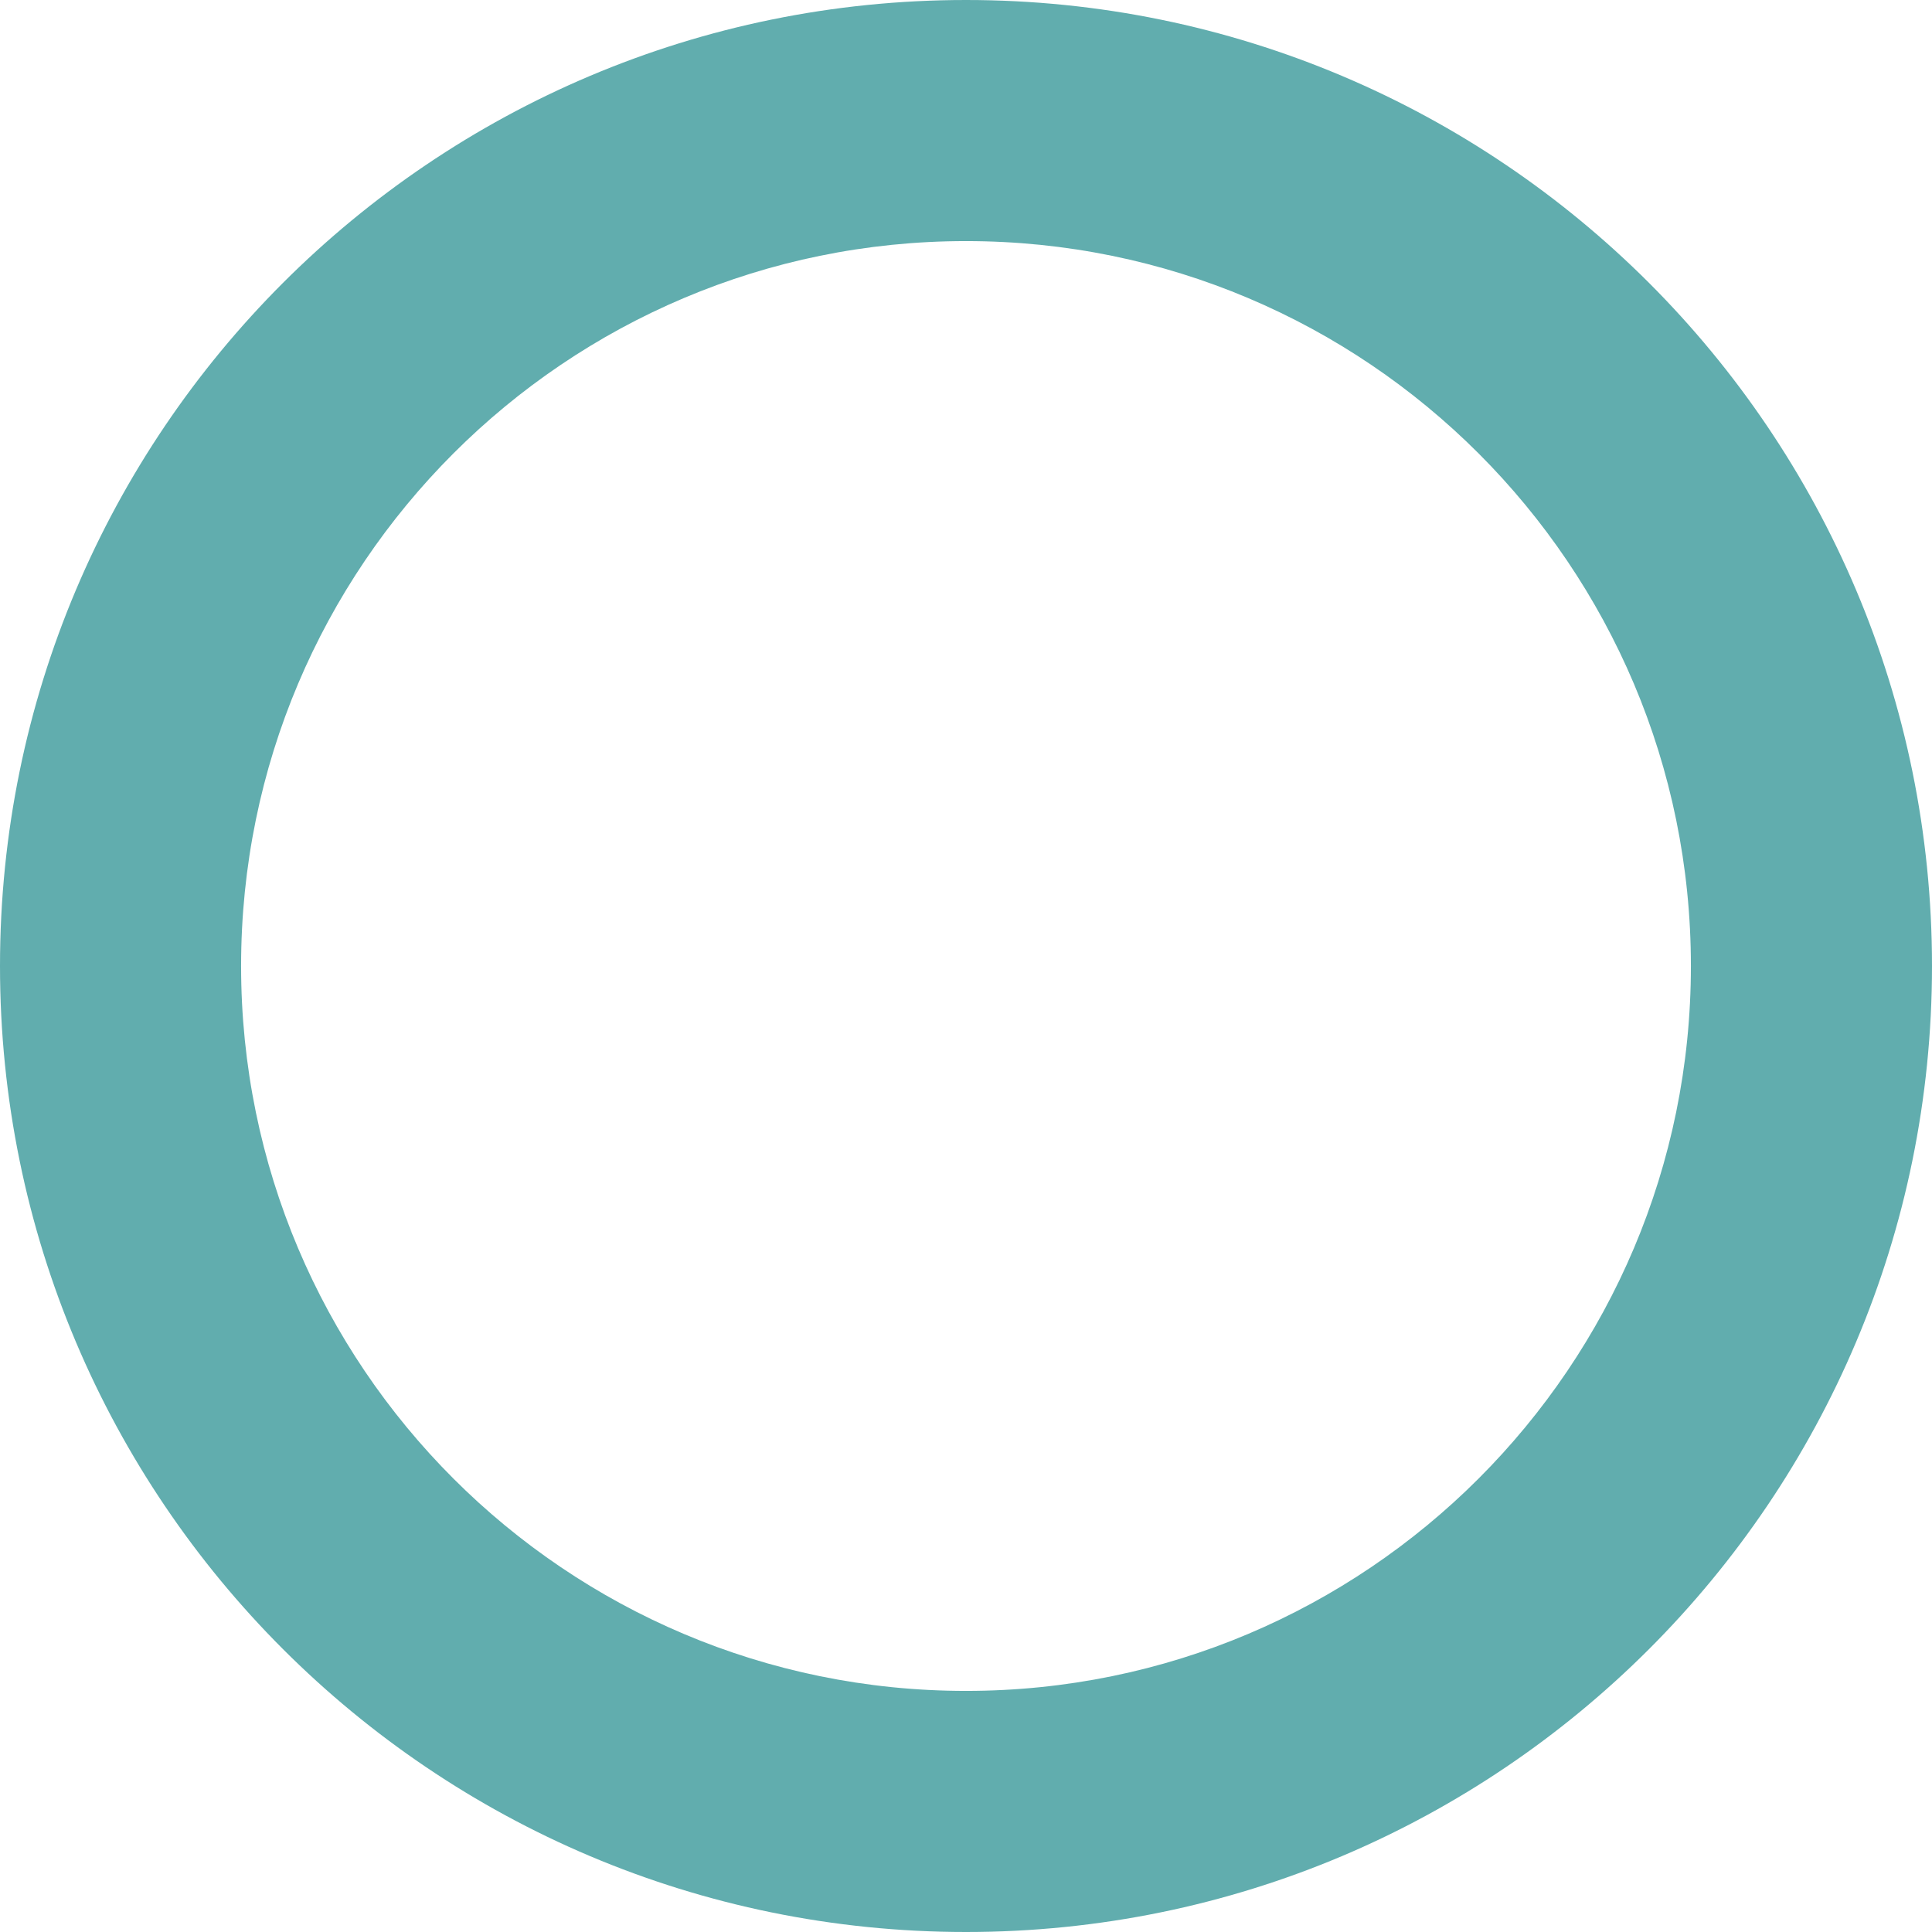 <?xml version="1.0" encoding="UTF-8"?> <svg xmlns="http://www.w3.org/2000/svg" width="67" height="67" viewBox="0 0 67 67" fill="none"><g clip-path="url(#clip0_470_25755)"><path d="M33.5 67C14.998 67 -2.27306e-06 52.002 -1.46433e-06 33.5C-6.55604e-07 14.998 14.998 -2.27306e-06 33.5 -1.46433e-06C52.002 -6.55604e-07 67 14.998 67 33.5C67 52.002 52.002 67 33.5 67ZM33.5 8.361C19.616 8.361 8.361 19.616 8.361 33.5C8.361 47.384 19.616 58.639 33.5 58.639C47.384 58.639 58.639 47.384 58.639 33.5C58.639 19.616 47.384 8.361 33.5 8.361Z" fill="#61ADAE"></path></g><defs><clipPath id="clip0_470_25755"><rect width="67" height="67" fill="white"></rect></clipPath></defs></svg> 